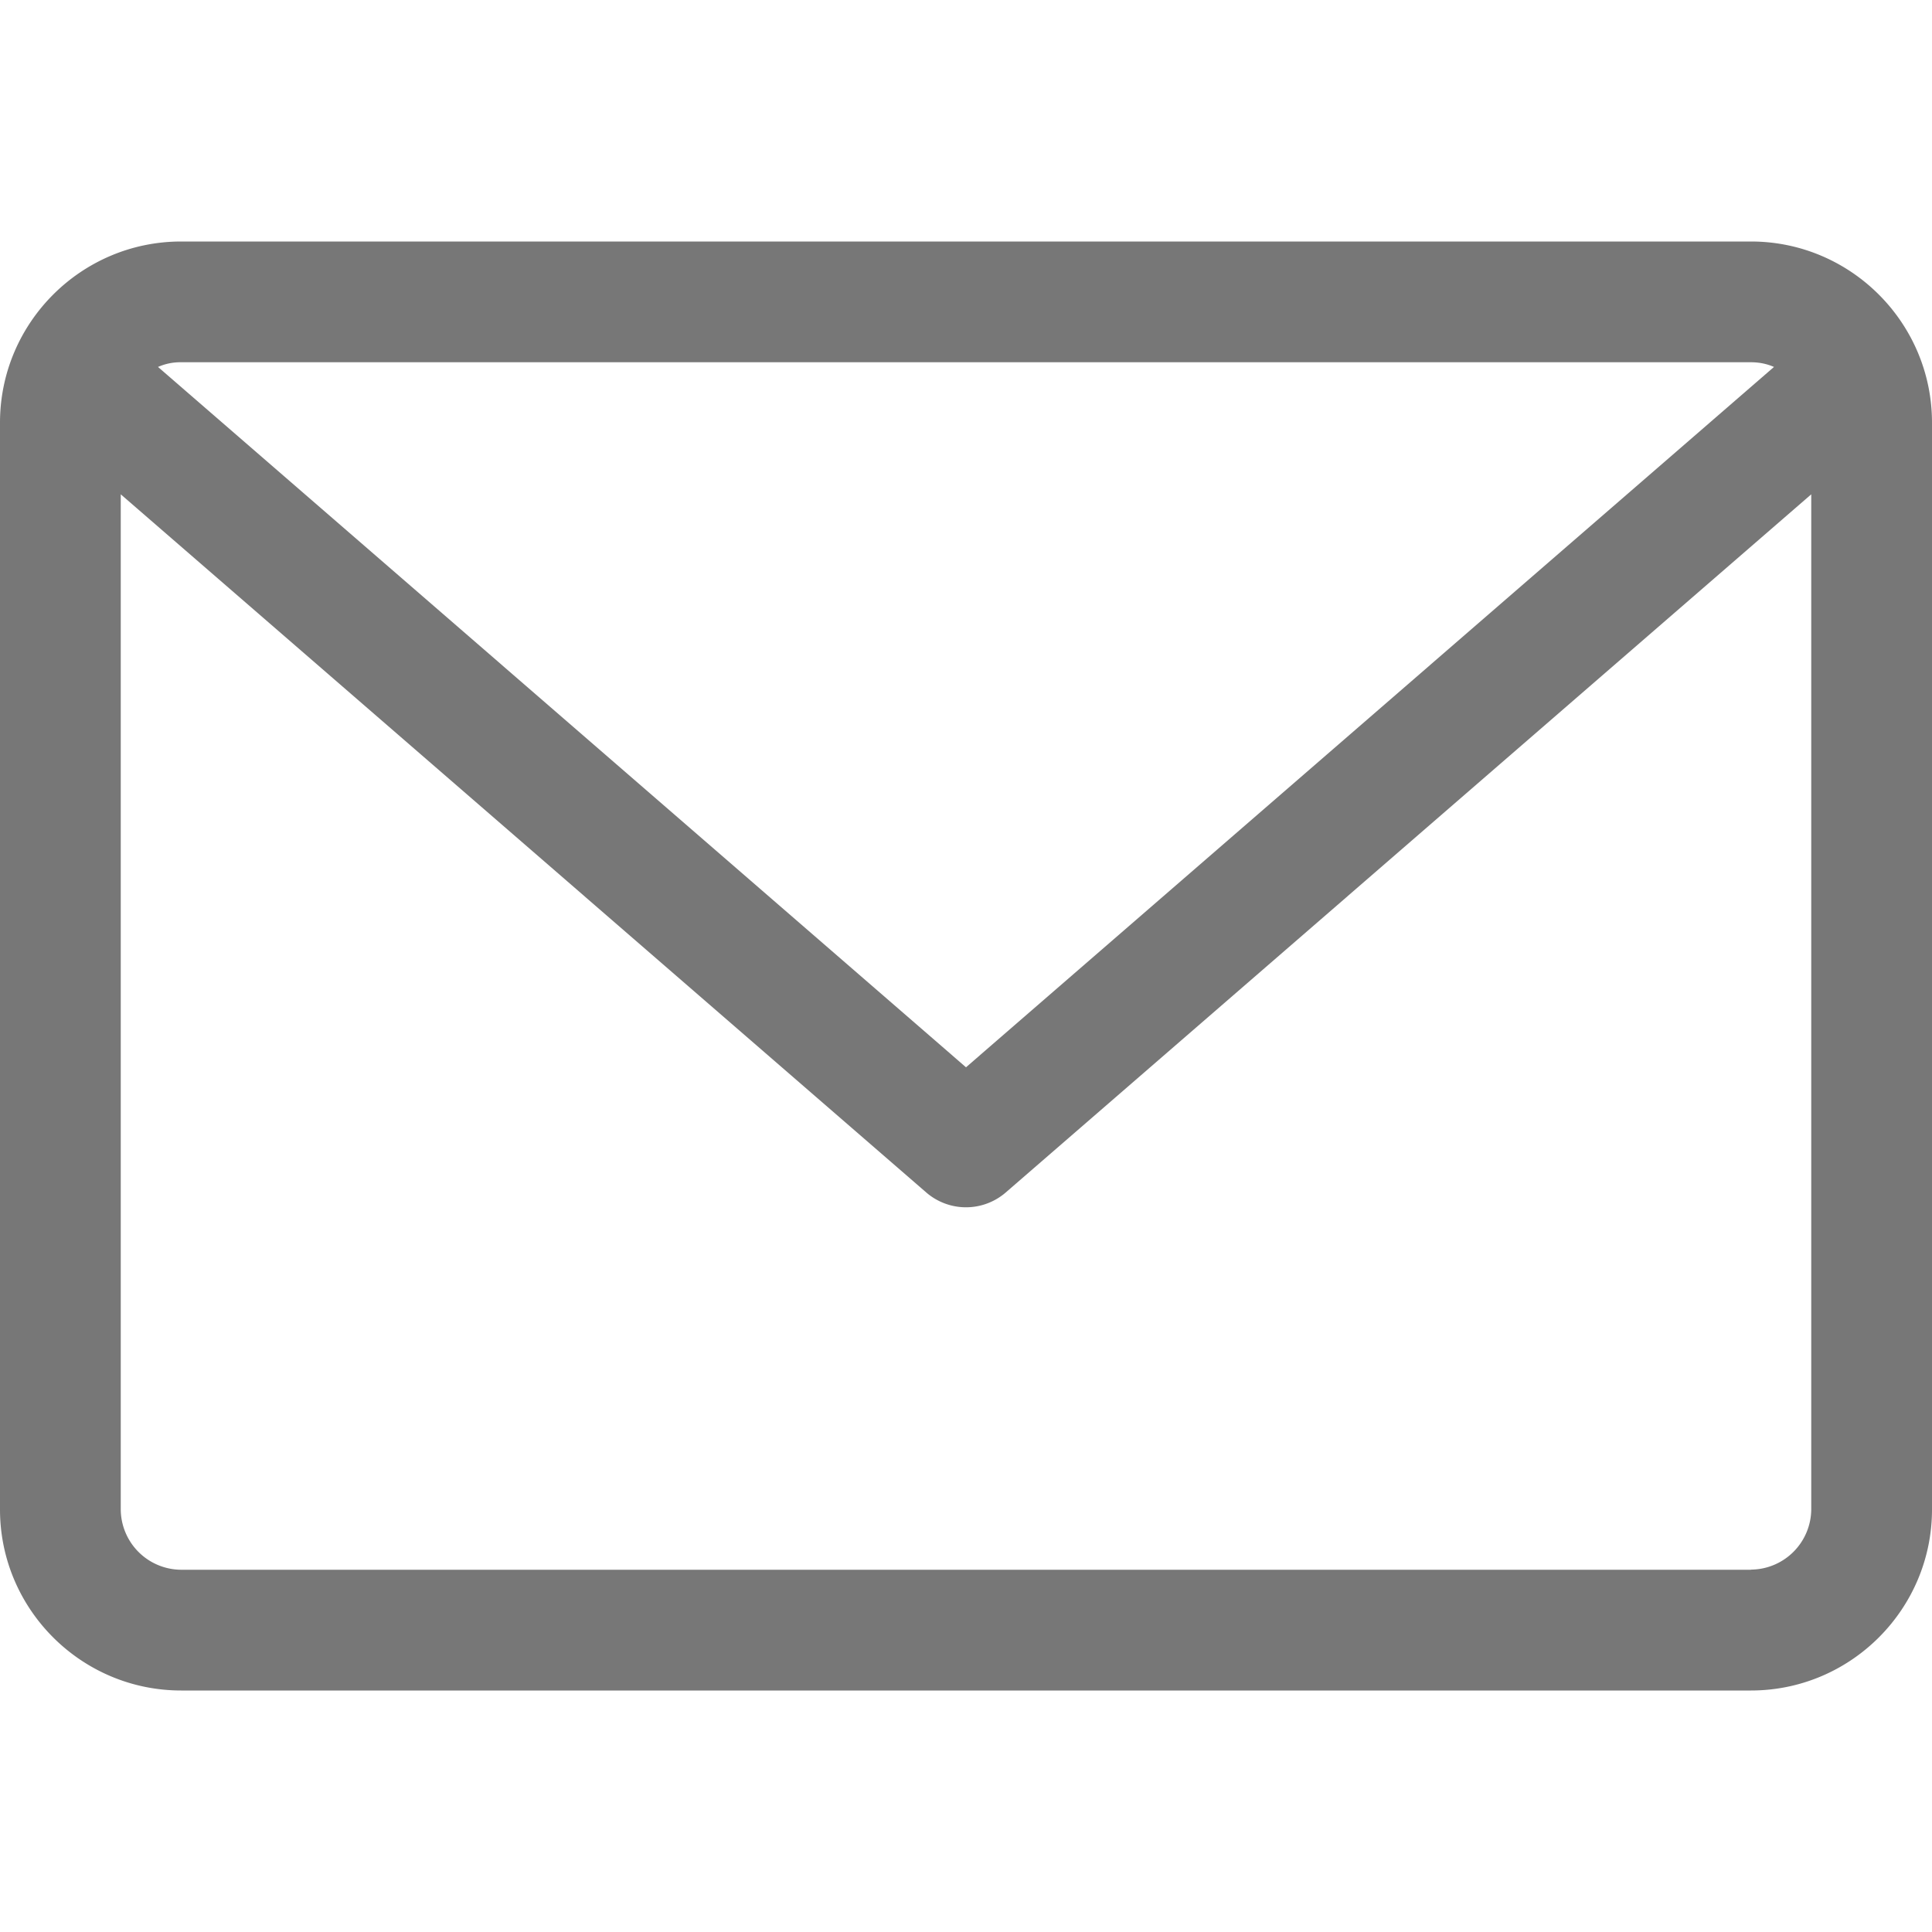 <svg xmlns="http://www.w3.org/2000/svg" width="14" height="14" viewBox="0 0 14 14" fill="none"><g clip-path="url(#a)"><path d="M12.688 1.75H1.313C.589 1.75 0 2.339 0 3.063v7.875c0 .723.589 1.312 1.313 1.312h11.375c.723 0 1.312-.589 1.312-1.312V3.063c0-.724-.589-1.313-1.312-1.313m0 .875q.089 0 .167.034L7 7.734 1.145 2.659a.4.4 0 0 1 .167-.034zm0 8.75H1.313a.44.44 0 0 1-.438-.437V3.582l5.838 5.06a.44.44 0 0 0 .574 0l5.838-5.06v7.355a.44.44 0 0 1-.437.437" fill="#777"/></g><defs><clipPath id="a"><path fill="#fff" d="M0 0h14v14H0z"/></clipPath></defs></svg>